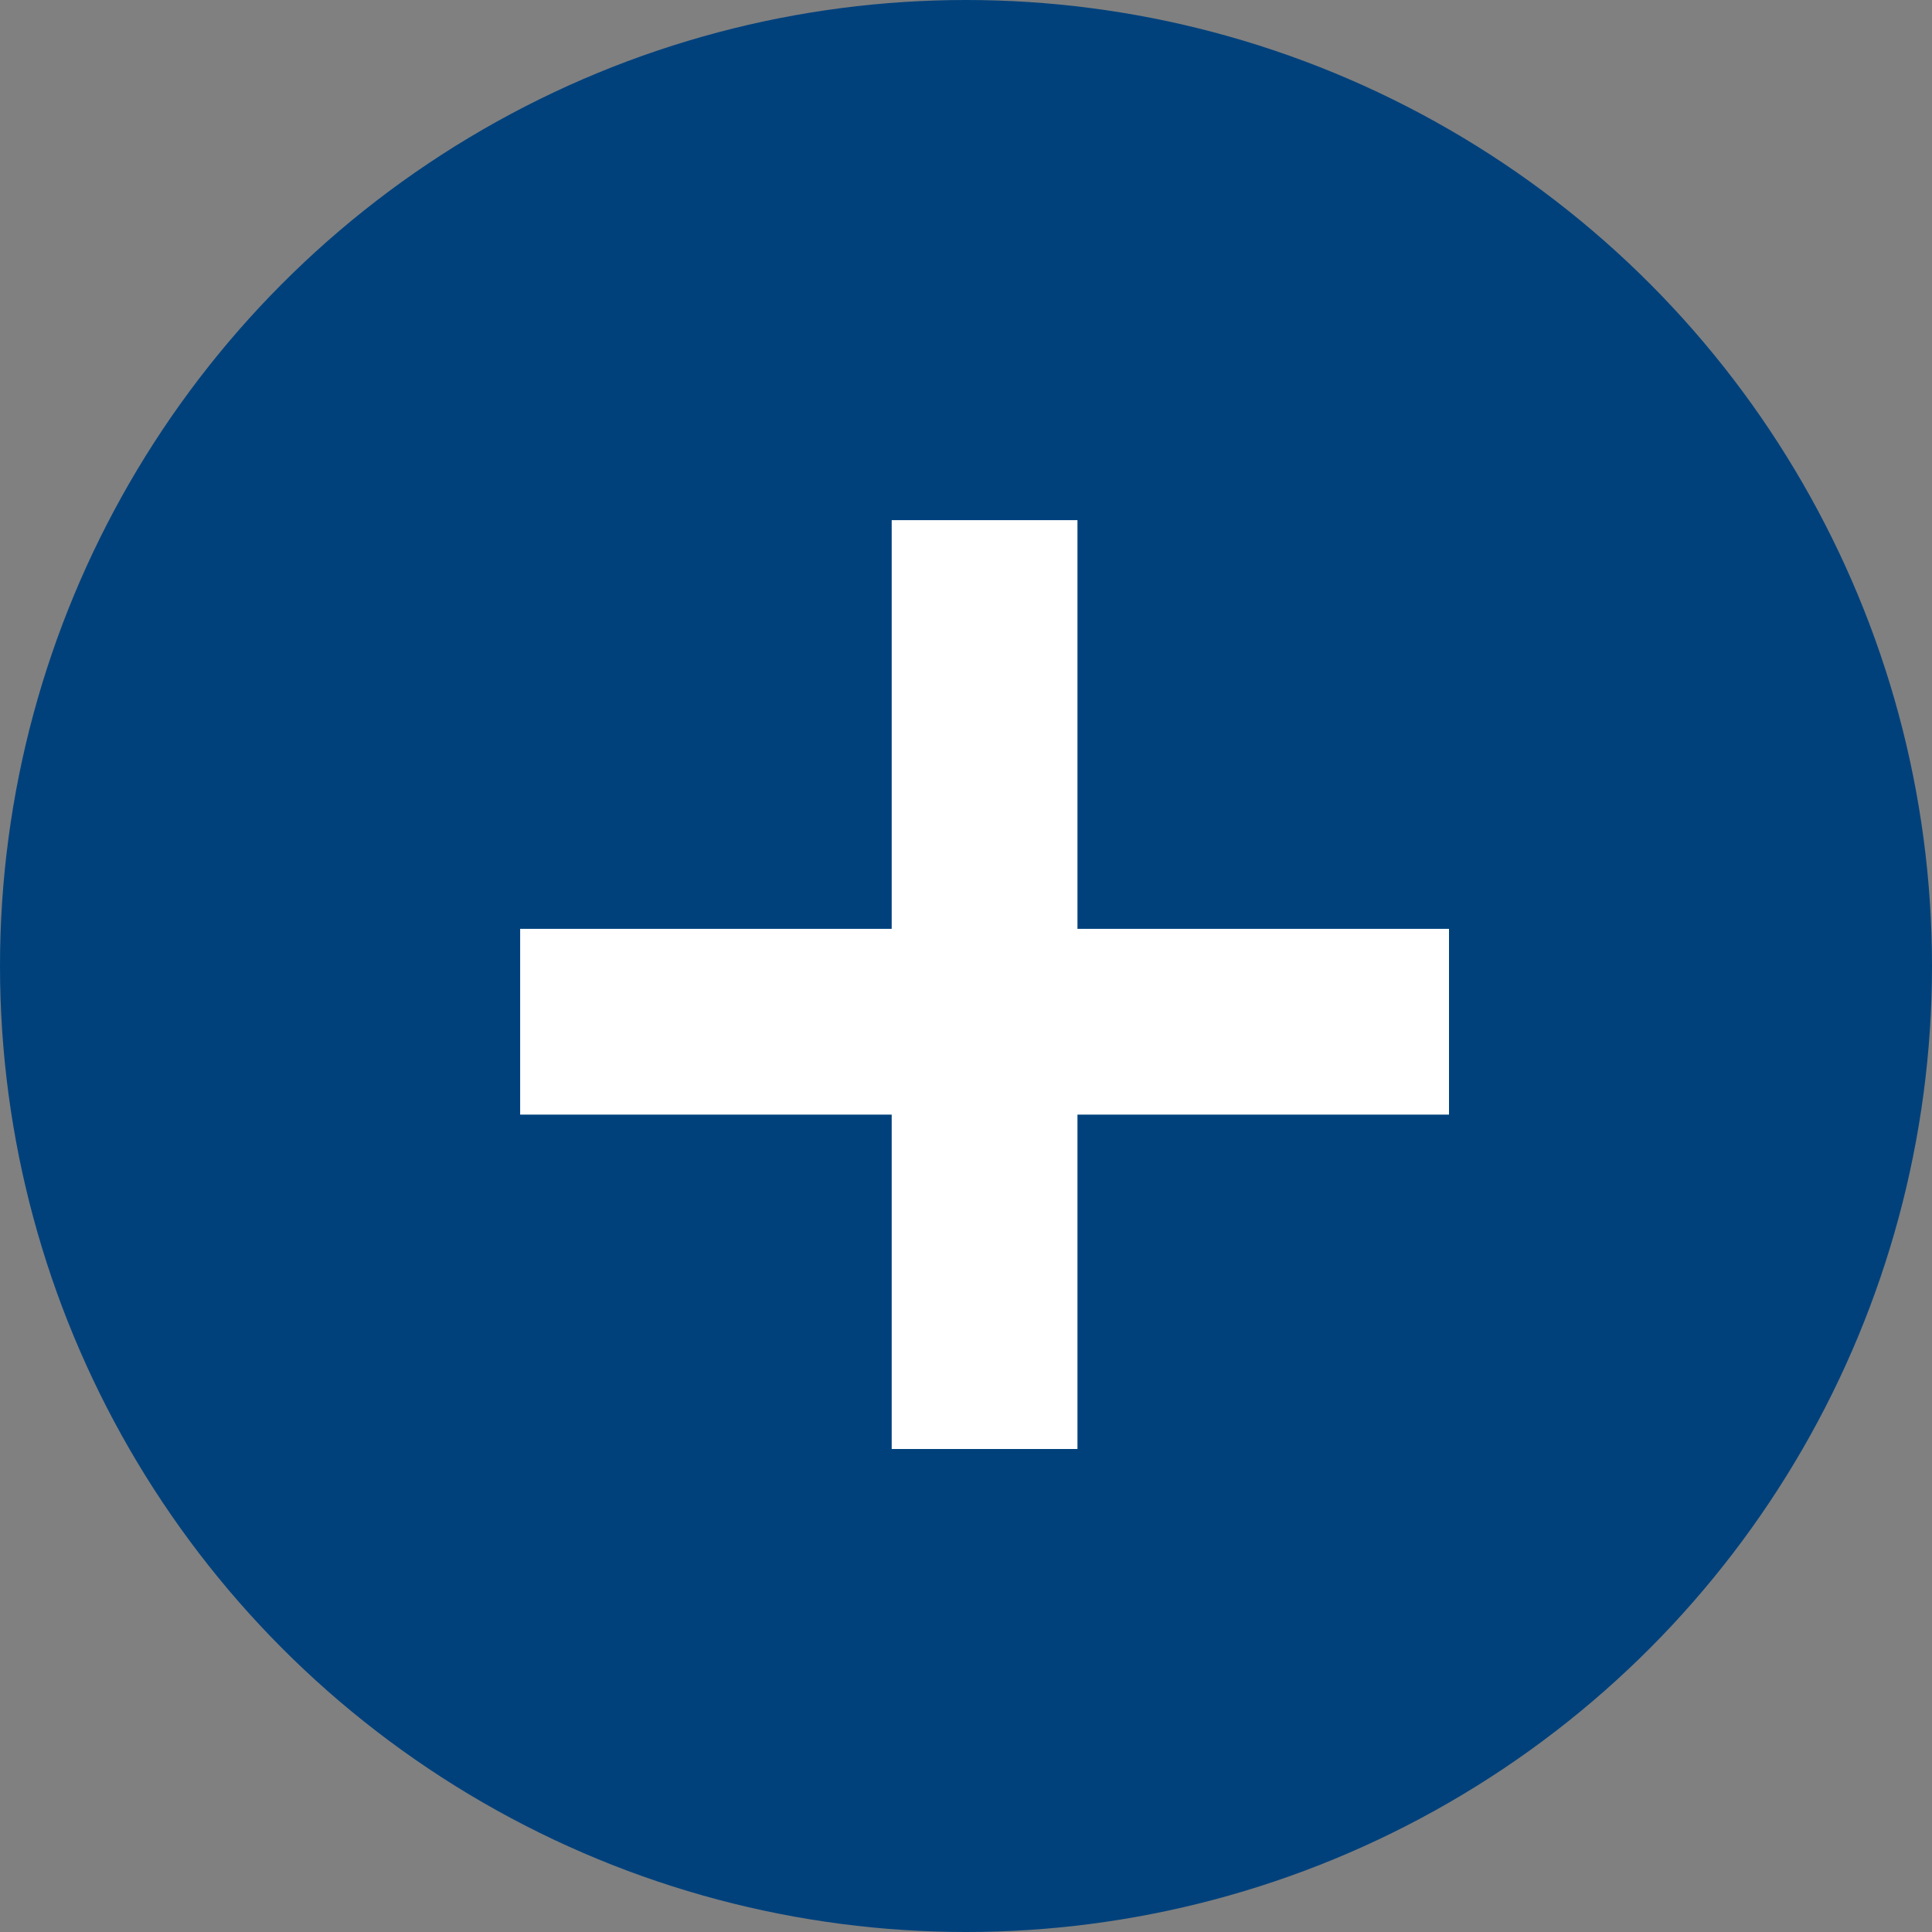 <?xml version="1.0" encoding="utf-8"?>
<!-- Generator: Adobe Illustrator 21.0.2, SVG Export Plug-In . SVG Version: 6.00 Build 0)  -->
<svg version="1.1" id="レイヤー_1" xmlns="http://www.w3.org/2000/svg" xmlns:xlink="http://www.w3.org/1999/xlink" x="0px"
	 y="0px" viewBox="0 0 52 52" style="enable-background:new 0 0 52 52;" xml:space="preserve" width="52" height="52">
<rect x="0" y="0" width="52" height="52" fill="#808080" stroke="none"/>
<style type="text/css">
	.st0{fill:#00417C;}
	.st1{fill:none;stroke:#FFFFFF;stroke-width:5;stroke-miterlimit:10;}
</style>
<title>ico_plus</title>
<g id="レイヤー_2">
	<g id="レイヤー_1-2">
		<circle class="st0" cx="26" cy="26" r="26"/>
		<line class="st1" x1="26.5" y1="14" x2="26.5" y2="39"/>
		<line class="st1" x1="14" y1="27.5" x2="39" y2="27.5"/>
	</g>
</g>
</svg>
